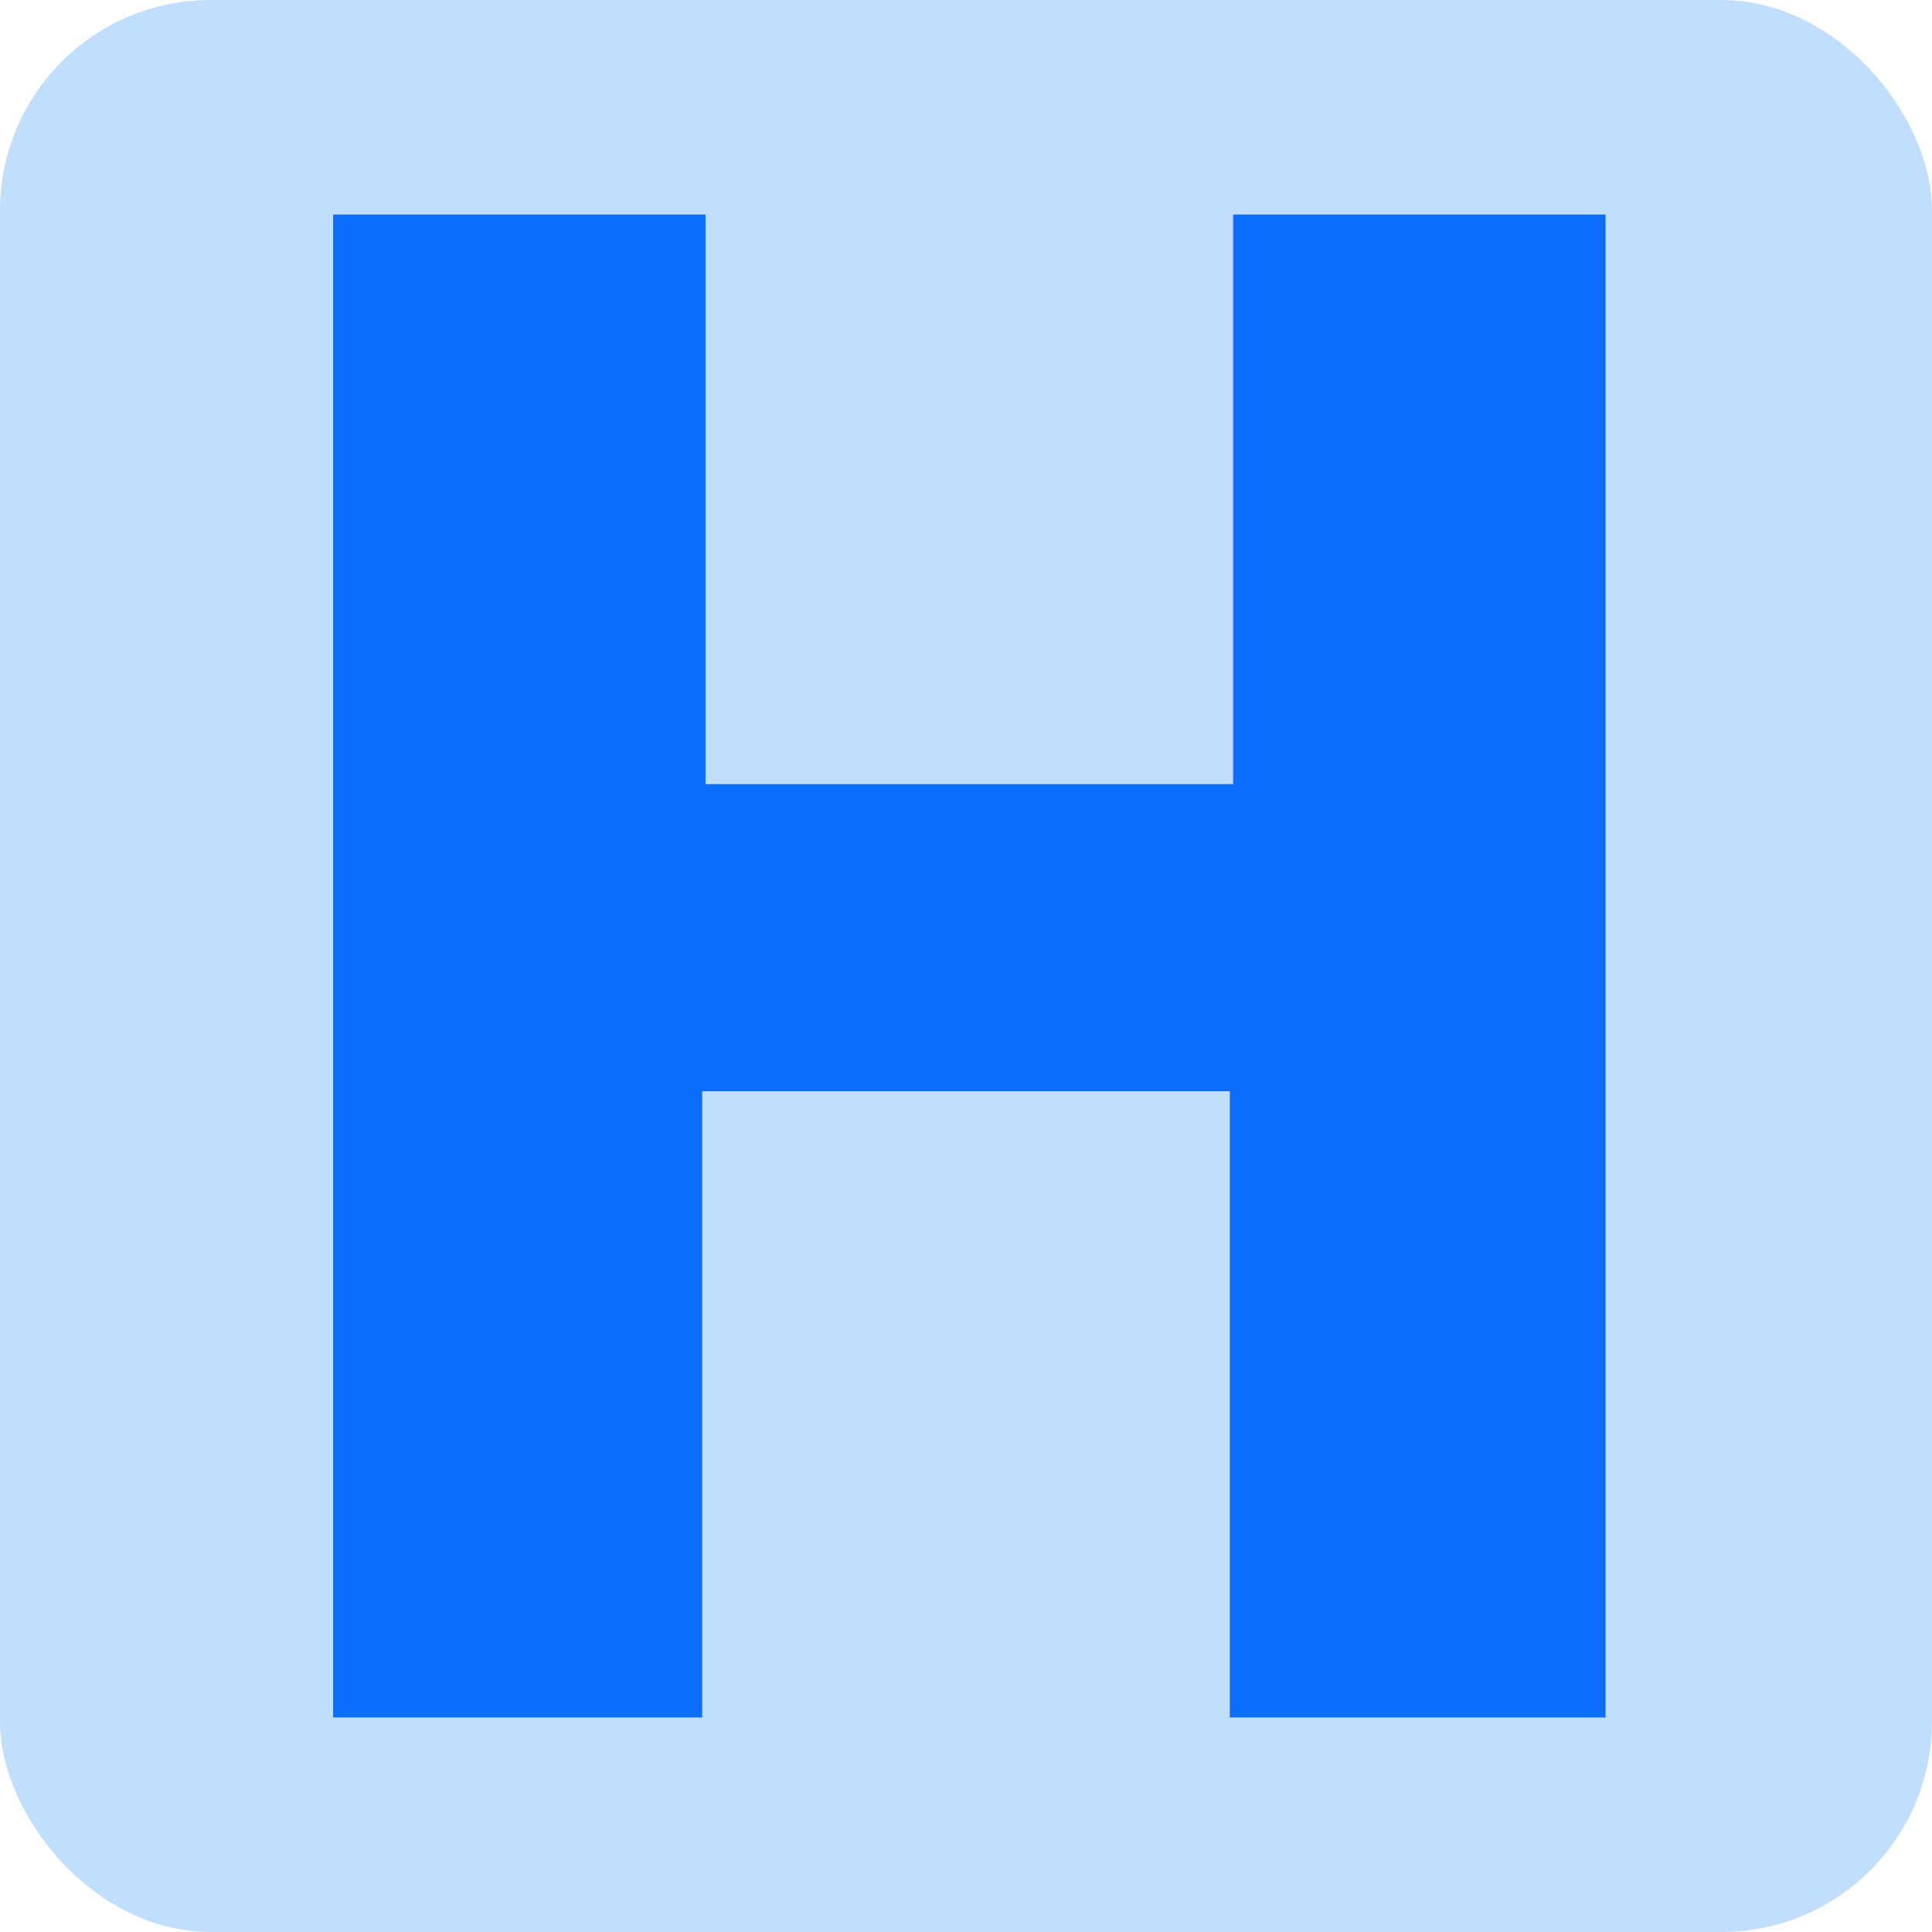 <svg xmlns="http://www.w3.org/2000/svg" viewBox="0 0 29 29"><defs><style>.cls-1{fill:#c2deff;}.cls-2{fill:#0d6efd;}</style></defs><g id="Layer_2" data-name="Layer 2"><g id="Layer_1-2" data-name="Layer 1"><rect class="cls-1" width="29" height="29" rx="3.16"/><path class="cls-2" d="M5,3.22h5.59v8.55h7.92V3.22h5.59V25.78H18.46v-9.4H10.54v9.4H5Z"/></g></g></svg>